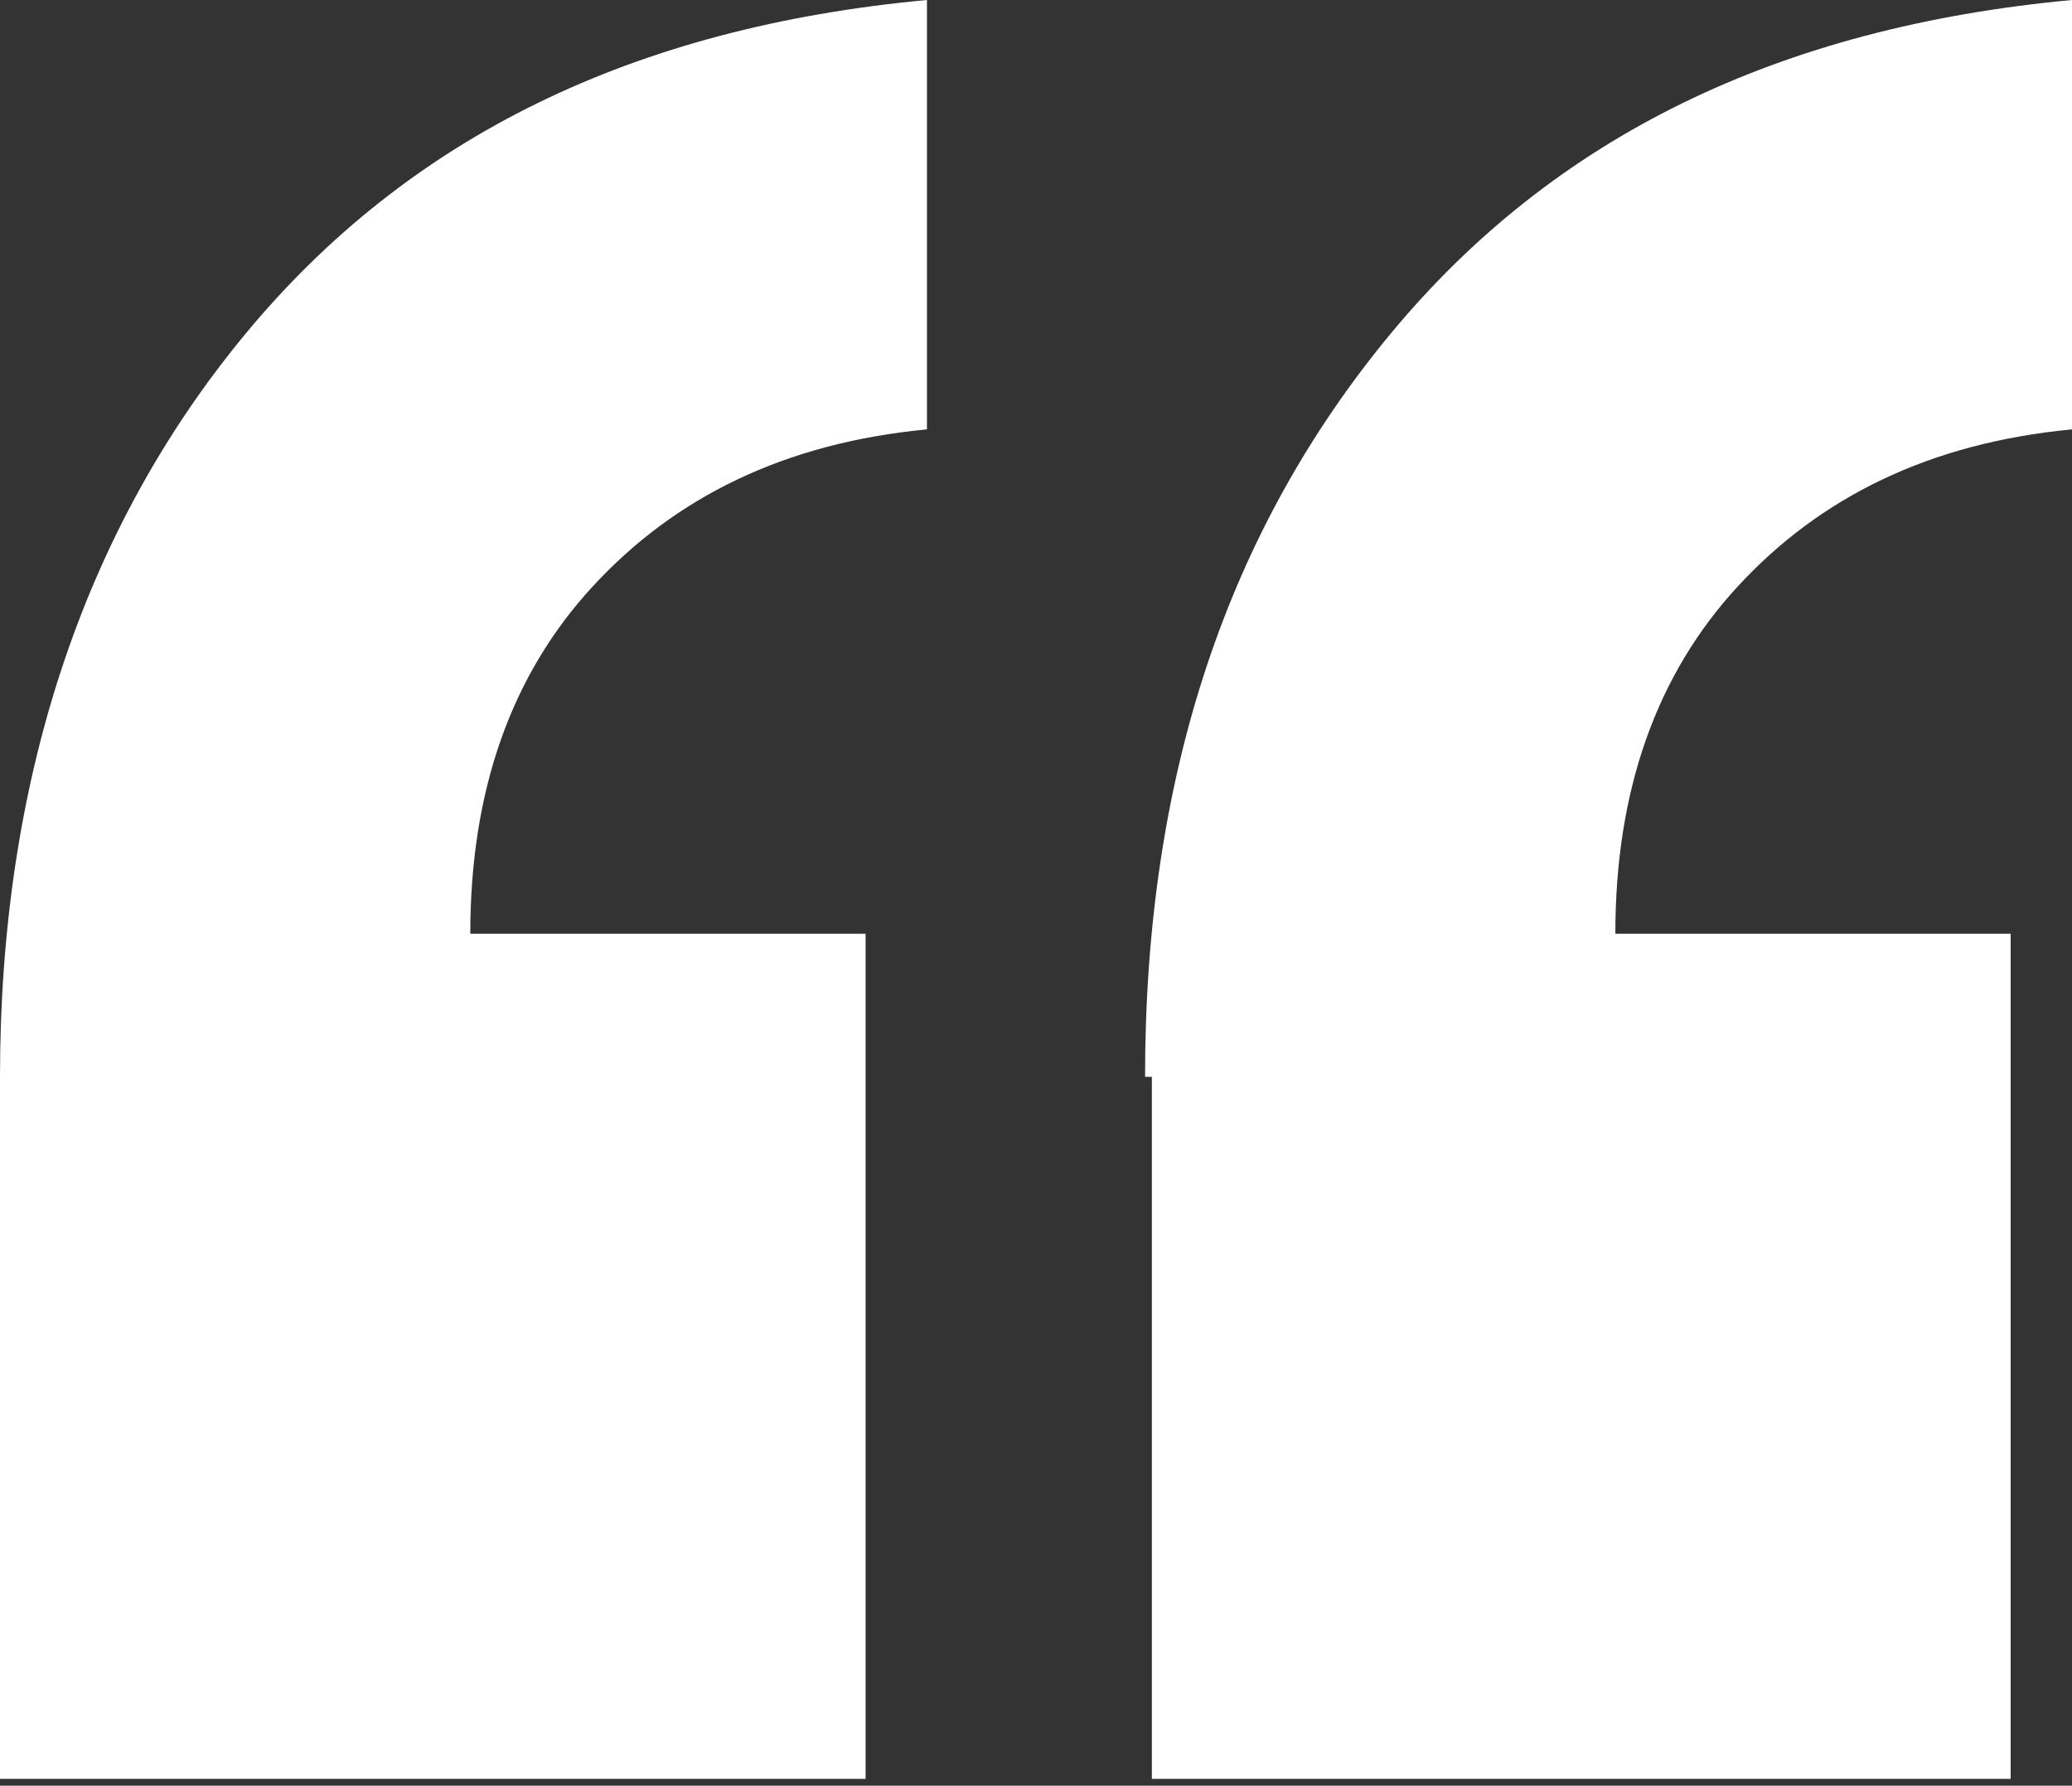 <?xml version="1.0" encoding="UTF-8"?>
<svg id="Layer_1" data-name="Layer 1" xmlns="http://www.w3.org/2000/svg" width="30.4" height="26.2" version="1.1" viewBox="0 0 30.4 26.2">
  <rect x="0" y="0" width="30.4" height="26.2" fill="#333333" stroke="none"/>
  <defs>
    <style>
      .cls-1 {
        fill: #fff;
        stroke-width: 0px;
      }
    </style>
  </defs>
  <path class="cls-1" d="M0,15.8C0,11.5,1.2,7.8,3.6,4.9,6,2,9.3.4,13.6,0v6.3c-2.1.2-3.7,1-4.9,2.3-1.2,1.3-1.8,3-1.8,5.1h5.8v12.4H0v-10.3ZM16.8,15.8c0-4.4,1.2-8,3.6-10.9C22.8,2,26.1.4,30.4,0v6.3c-2.1.2-3.7,1-4.9,2.3-1.2,1.3-1.8,3-1.8,5.1h5.8v12.4h-12.6v-10.3Z"/>
</svg>